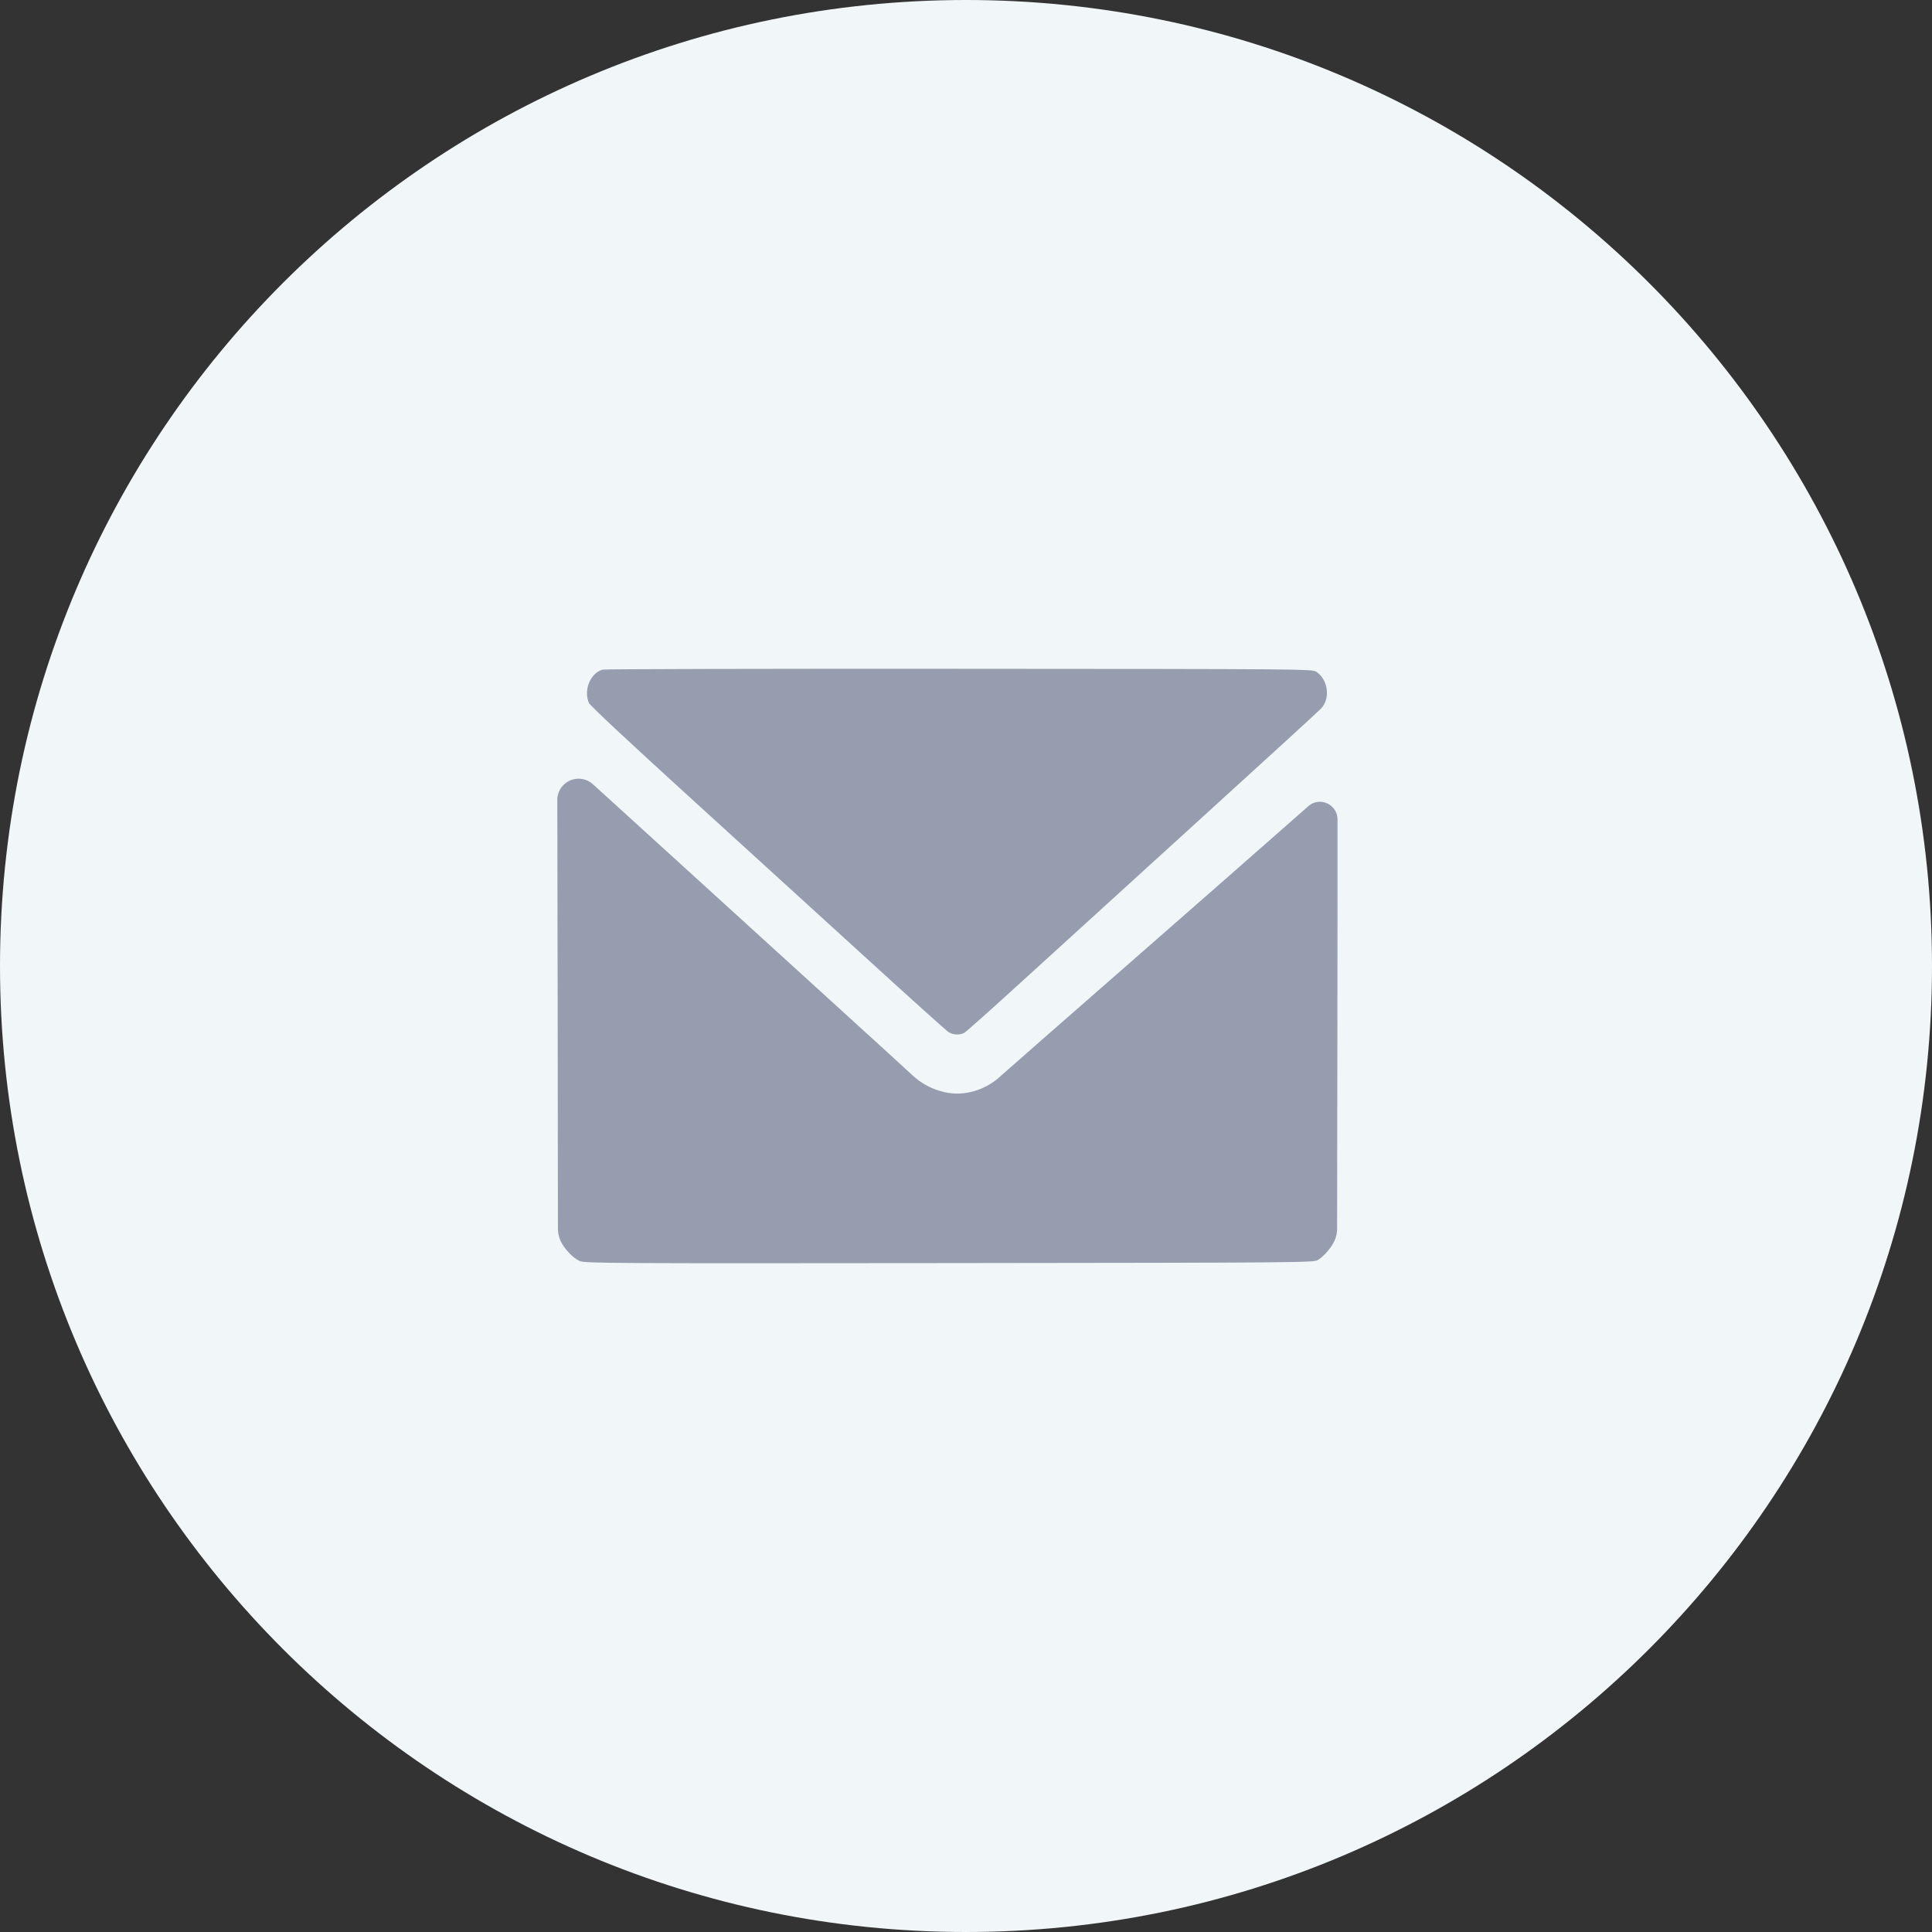<?xml version="1.0" encoding="UTF-8"?> <svg xmlns="http://www.w3.org/2000/svg" width="52" height="52" viewBox="0 0 52 52" fill="none"><rect x="0" y="0" width="52" height="52" fill="#333333" stroke="none"/> <path d="M0 26C0 11.641 11.641 0 26 0V0C40.359 0 52 11.641 52 26V26C52 40.359 40.359 52 26 52V52C11.641 52 0 40.359 0 26V26Z" fill="#F1F6F9"></path> <path fill-rule="evenodd" clip-rule="evenodd" d="M16.219 18.023C15.888 18.116 15.7 18.578 15.852 18.922C15.883 18.992 16.921 19.962 18.615 21.504C20.108 22.863 22.25 24.815 23.376 25.842C24.502 26.87 25.471 27.741 25.53 27.779C25.652 27.857 25.831 27.865 25.956 27.797C26.004 27.771 26.688 27.161 27.476 26.442C28.264 25.722 30.381 23.795 32.181 22.159C33.981 20.522 35.502 19.131 35.562 19.066C35.811 18.793 35.746 18.299 35.434 18.084C35.321 18.007 35.256 18.006 25.82 18.001C20.595 17.997 16.274 18.008 16.219 18.023ZM15.009 26.742L15.017 33.071C15.017 33.186 15.042 33.298 15.09 33.402V33.402C15.187 33.614 15.422 33.861 15.604 33.941C15.742 34.002 16.447 34.006 25.553 33.996C35.035 33.986 35.358 33.983 35.471 33.913C35.633 33.812 35.83 33.586 35.916 33.401V33.401C35.964 33.298 35.988 33.186 35.988 33.073L35.997 26.975C36.002 23.481 35.999 22.063 35.999 22.054C35.999 22.054 35.999 22.054 35.999 22.054V22.054C35.999 21.649 35.519 21.429 35.215 21.698C32.917 23.727 27.038 28.861 26.939 28.956C26.525 29.347 25.943 29.516 25.422 29.396C25.088 29.32 24.794 29.163 24.551 28.934C24.45 28.838 23.654 28.111 22.781 27.317C21.909 26.524 19.838 24.639 18.18 23.129C17.319 22.346 16.529 21.627 15.963 21.112C15.602 20.784 15.034 21.013 15 21.5V21.5L15.009 26.742Z" fill="#959DAE"></path> </svg> 